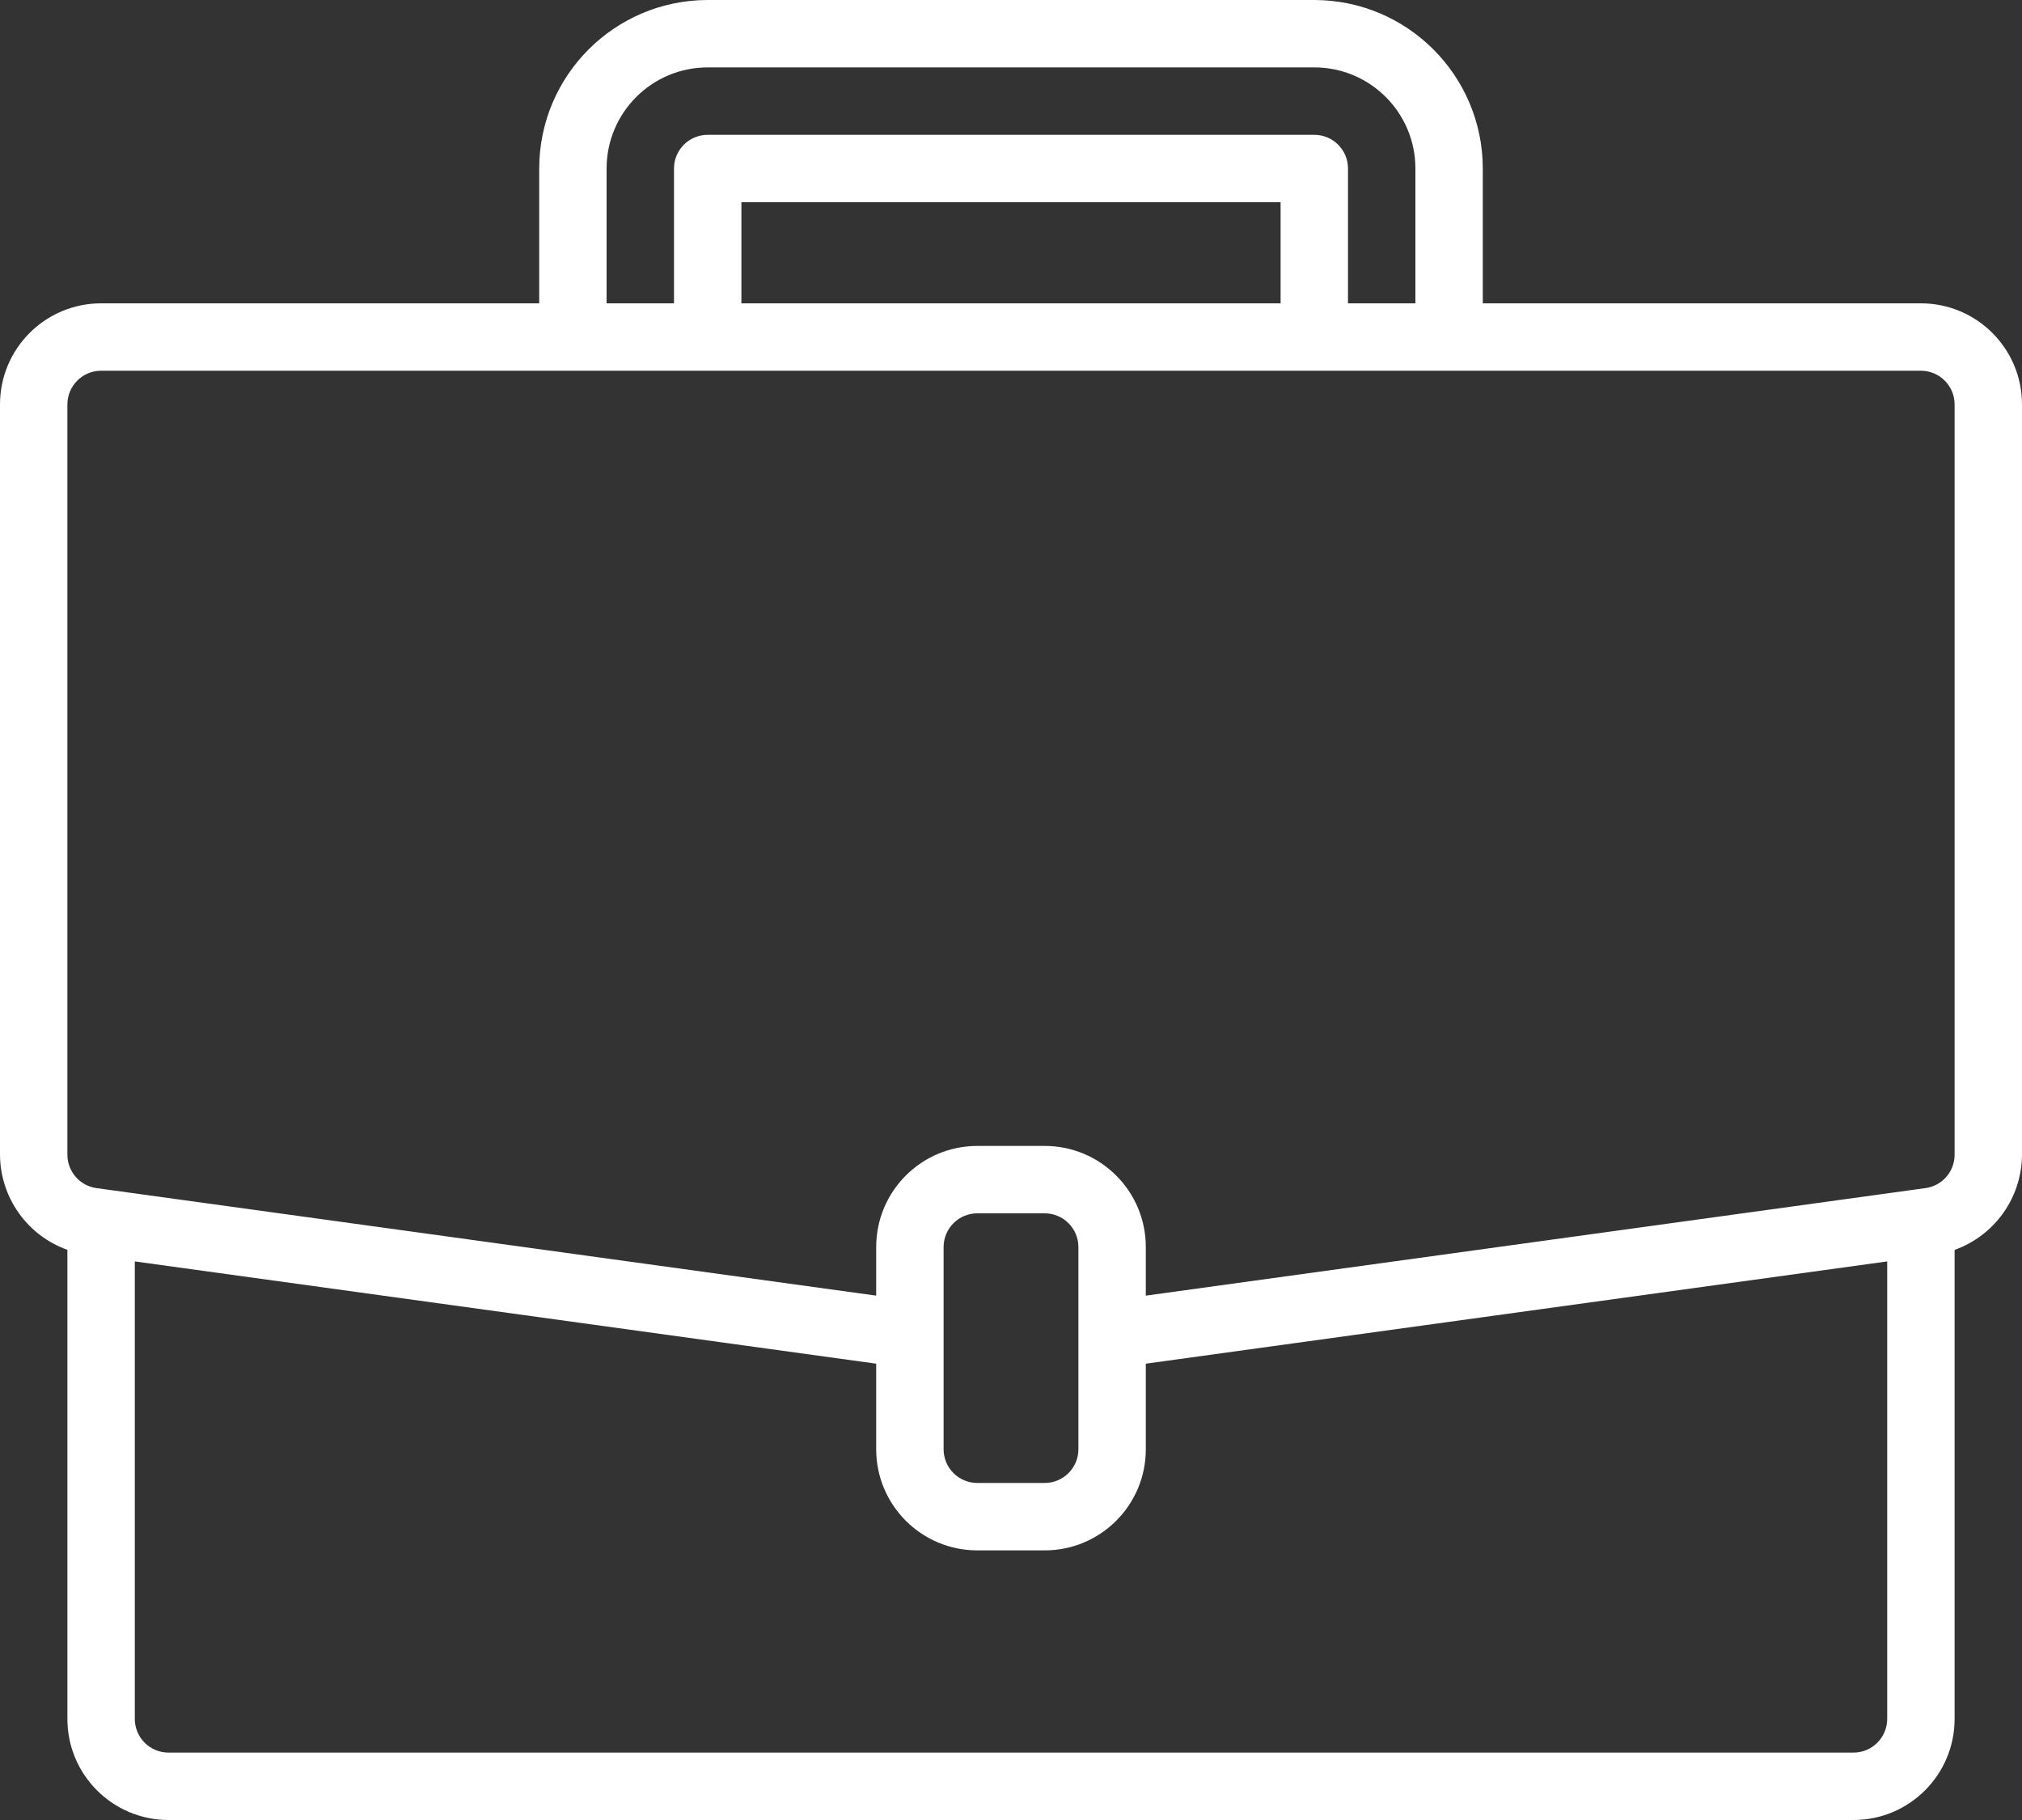 <?xml version="1.0" encoding="UTF-8"?> <svg xmlns="http://www.w3.org/2000/svg" width="100" height="90" viewBox="0 0 100 90" fill="none"><rect x="0" y="0" width="100" height="90" fill="#333333" stroke="none"/> <path d="M95 15H73.333V8.333C73.328 3.733 69.6 0.006 65 0H35C30.4 0.006 26.672 3.733 26.667 8.333V15H5C2.239 15 0 17.239 0 20V57.1C0.011 59.214 1.343 61.095 3.333 61.805V85C3.333 87.761 5.572 90 8.333 90H91.667C94.428 90 96.667 87.761 96.667 85V61.807C98.657 61.095 99.99 59.214 100 57.1V20C100 17.239 97.761 15 95 15ZM30 8.333C30 5.572 32.239 3.333 35 3.333H65C67.761 3.333 70 5.572 70 8.333V15H66.667V8.333C66.667 7.413 65.92 6.667 65 6.667H35C34.08 6.667 33.333 7.413 33.333 8.333V15H30V8.333ZM63.333 15H36.667V10H63.333V15ZM93.333 85C93.333 85.92 92.587 86.667 91.667 86.667H8.333C7.413 86.667 6.667 85.92 6.667 85V62.378L43.333 67.435V71.667C43.333 74.428 45.572 76.667 48.333 76.667H51.667C54.428 76.667 56.667 74.428 56.667 71.667V67.435L93.333 62.378V85ZM53.333 71.667C53.333 72.587 52.587 73.333 51.667 73.333H48.333C47.413 73.333 46.667 72.587 46.667 71.667V61.667C46.667 60.746 47.413 60 48.333 60H51.667C52.587 60 53.333 60.746 53.333 61.667V71.667ZM96.667 57.1C96.668 57.931 96.056 58.635 95.234 58.752L94.771 58.815L56.667 64.07V61.667C56.667 58.905 54.428 56.667 51.667 56.667H48.333C45.572 56.667 43.333 58.905 43.333 61.667V64.07L4.768 58.752C3.945 58.636 3.333 57.931 3.333 57.1V20C3.333 19.08 4.08 18.333 5 18.333H95C95.92 18.333 96.667 19.08 96.667 20V57.1Z" fill="white"></path> </svg> 